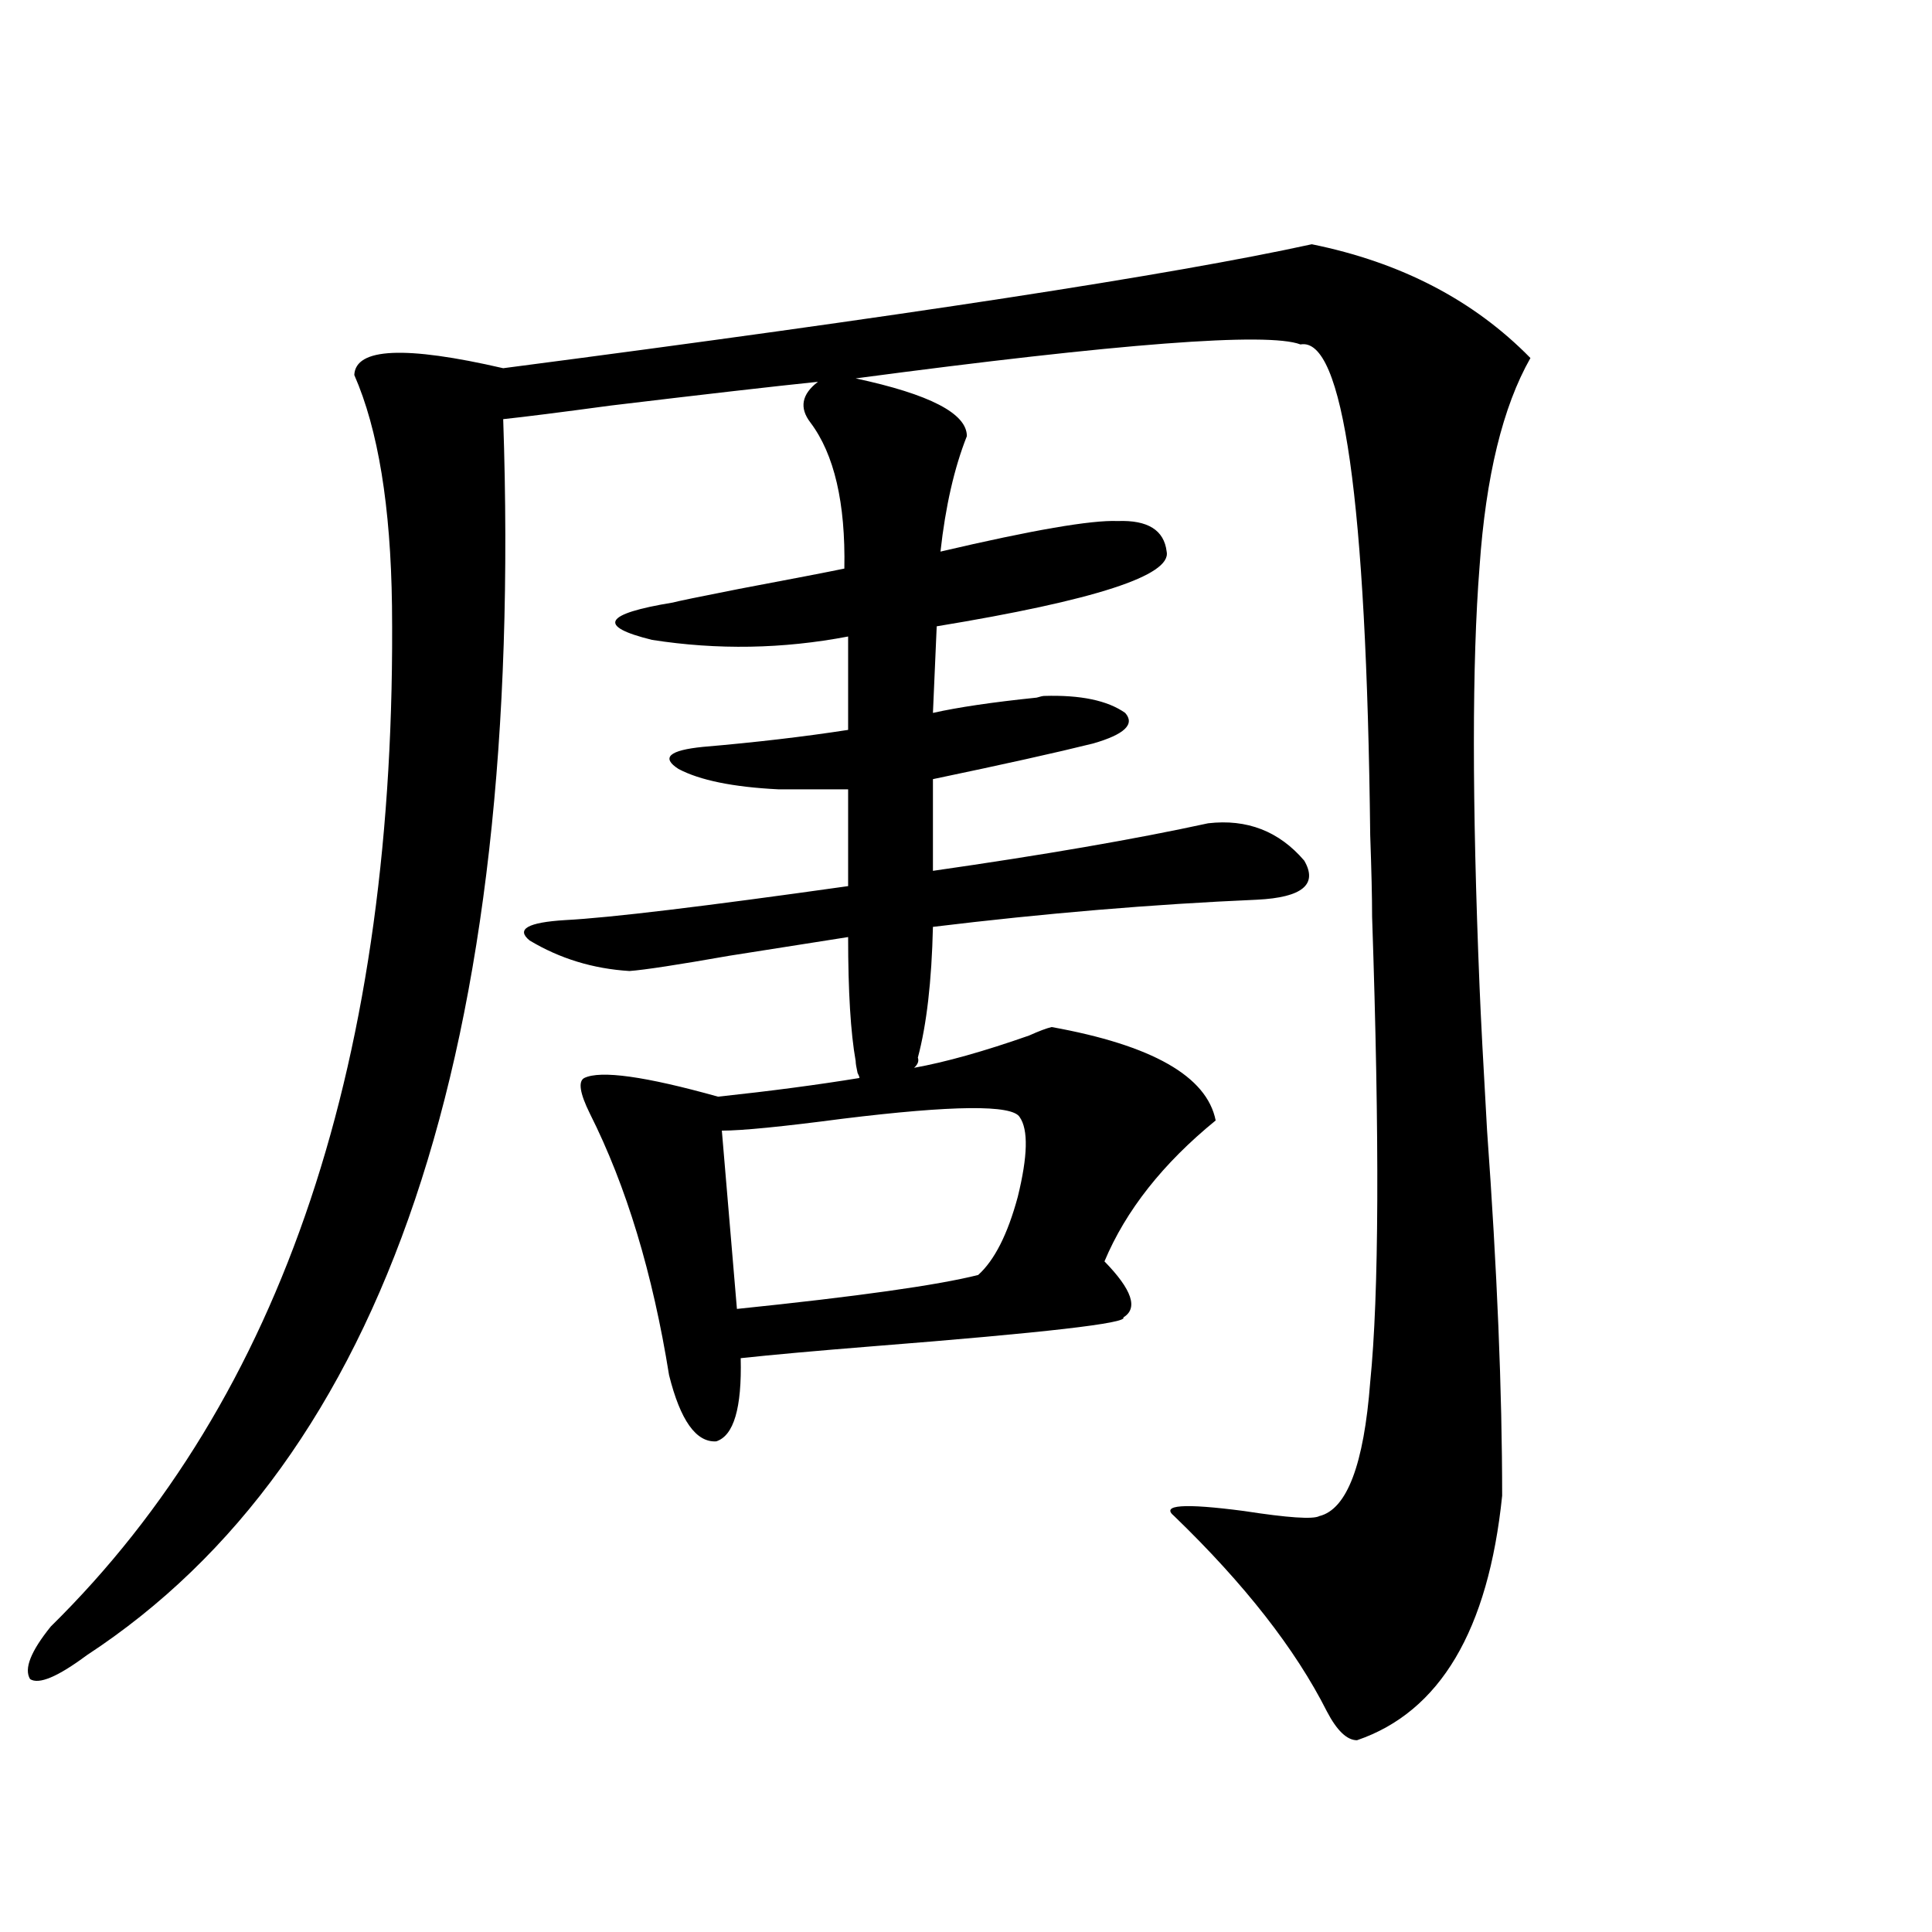 <?xml version="1.0" encoding="utf-8"?>
<!-- Generator: Adobe Illustrator 16.0.0, SVG Export Plug-In . SVG Version: 6.00 Build 0)  -->
<!DOCTYPE svg PUBLIC "-//W3C//DTD SVG 1.1//EN" "http://www.w3.org/Graphics/SVG/1.1/DTD/svg11.dtd">
<svg version="1.1" id="图层_1" xmlns="http://www.w3.org/2000/svg" xmlns:xlink="http://www.w3.org/1999/xlink" x="0px" y="0px"
	 width="1000px" height="1000px" viewBox="0 0 1000 1000" enable-background="new 0 0 1000 1000" xml:space="preserve">
<path d="M544.353,531.602c52.026,9.38,80.318,25.488,84.876,48.34c-27.316,22.274-46.508,46.582-57.56,72.949
	c14.299,14.653,17.561,24.321,9.756,29.004c2.592,2.938-40.654,7.91-129.753,14.941c-29.268,2.349-52.041,4.395-68.291,6.152
	c0.641,25.79-3.582,40.142-12.683,43.066c-10.411,0.591-18.536-10.835-24.39-34.277c-8.46-52.734-22.118-97.847-40.975-135.352
	c-5.213-10.547-6.188-16.699-2.927-18.457c8.445-4.093,31.539-0.879,69.267,9.668c27.316-2.925,51.706-6.152,73.169-9.668
	c0-0.577-0.335-1.456-0.976-2.637c-0.655-2.925-0.976-4.972-0.976-6.152c-2.606-14.64-3.902-36.035-3.902-64.16
	c-14.969,2.349-35.456,5.575-61.462,9.668c-26.676,4.696-43.901,7.333-51.706,7.91c-18.871-1.167-36.097-6.44-51.706-15.82
	c-7.164-5.851-0.976-9.366,18.536-10.547c22.759-1.167,71.538-7.031,146.338-17.578v-50.098h-36.097
	c-23.414-1.167-40.654-4.683-51.706-10.547c-9.115-5.851-4.878-9.668,12.683-11.426c27.316-2.335,52.347-5.273,75.12-8.789v-48.34
	c-33.825,6.454-67.65,7.031-101.461,1.758c-28.627-7.031-25.045-13.472,10.731-19.336c1.951-0.577,13.323-2.925,34.146-7.031
	c27.957-5.273,46.173-8.789,54.633-10.547c0.641-33.976-5.213-59.175-17.561-75.586c-5.854-7.608-4.558-14.64,3.902-21.094
	c-22.773,2.349-58.535,6.454-107.314,12.305c-26.021,3.516-44.557,5.864-55.608,7.031
	c11.052,325.195-60.821,538.481-215.604,639.844c-14.969,11.124-24.725,15.229-29.268,12.305
	c-3.262-5.273,0.32-14.364,10.731-27.246c120.317-118.351,179.172-294.434,176.581-528.223
	c-0.656-51.554-7.165-91.406-19.512-119.531c0.64-14.063,26.341-15.229,77.071-3.516c206.824-26.944,346.333-48.34,418.526-64.16
	c46.173,9.38,83.9,29.004,113.168,58.887c-14.313,25.2-23.094,61.235-26.341,108.105c-3.902,49.219-3.902,121.591,0,217.09
	c0.641,15.82,1.951,40.731,3.902,74.707c5.198,72.07,7.805,135.063,7.805,188.965c-7.164,69.722-32.194,111.909-75.12,126.563
	c-5.213,0-10.411-4.985-15.609-14.941c-16.265-32.231-42.605-65.918-79.022-101.074c-7.164-5.851,4.878-6.729,36.097-2.637
	c22.759,3.516,35.762,4.395,39.023,2.637c14.299-3.516,23.079-26.655,26.341-69.434c4.543-45.112,4.878-125.382,0.976-240.82
	c0-9.956-0.335-24.019-0.976-42.188c-1.951-173.433-13.993-258.097-36.097-254.004c-16.92-6.44-93.656-0.577-230.238,17.578
	c38.368,8.212,57.56,18.169,57.56,29.883c-6.509,16.411-11.066,36.337-13.658,59.766c47.469-11.124,78.047-16.397,91.705-15.82
	c15.609-0.577,24.055,4.696,25.365,15.82c2.592,12.305-37.072,25.2-119.021,38.672l-1.951,44.824
	c13.003-2.925,30.884-5.562,53.657-7.91c1.951-0.577,3.247-0.879,3.902-0.879c18.856-0.577,32.835,2.349,41.95,8.789
	c5.198,5.864-0.335,11.138-16.585,15.82c-18.871,4.696-46.508,10.849-82.925,18.457v47.461
	c57.225-8.198,104.708-16.397,142.436-24.609c20.152-2.335,36.737,4.106,49.755,19.336c7.149,12.305-0.976,19.048-24.39,20.215
	c-53.992,2.349-109.921,7.031-167.801,14.063c-0.655,28.125-3.262,50.688-7.805,67.676c0.641,1.758,0,3.516-1.951,5.273
	c16.25-2.925,36.097-8.487,59.511-16.699C537.844,533.661,541.746,532.192,544.353,531.602z M527.768,578.184
	c-3.902-6.44-34.48-6.152-91.705,0.879c-31.219,4.106-52.041,6.152-62.438,6.152l7.805,92.285
	c62.438-6.44,104.053-12.305,124.875-17.578c8.445-7.608,15.274-21.094,20.487-40.43
	C531.99,598.398,532.311,584.638,527.768,578.184z"/>
</svg>
